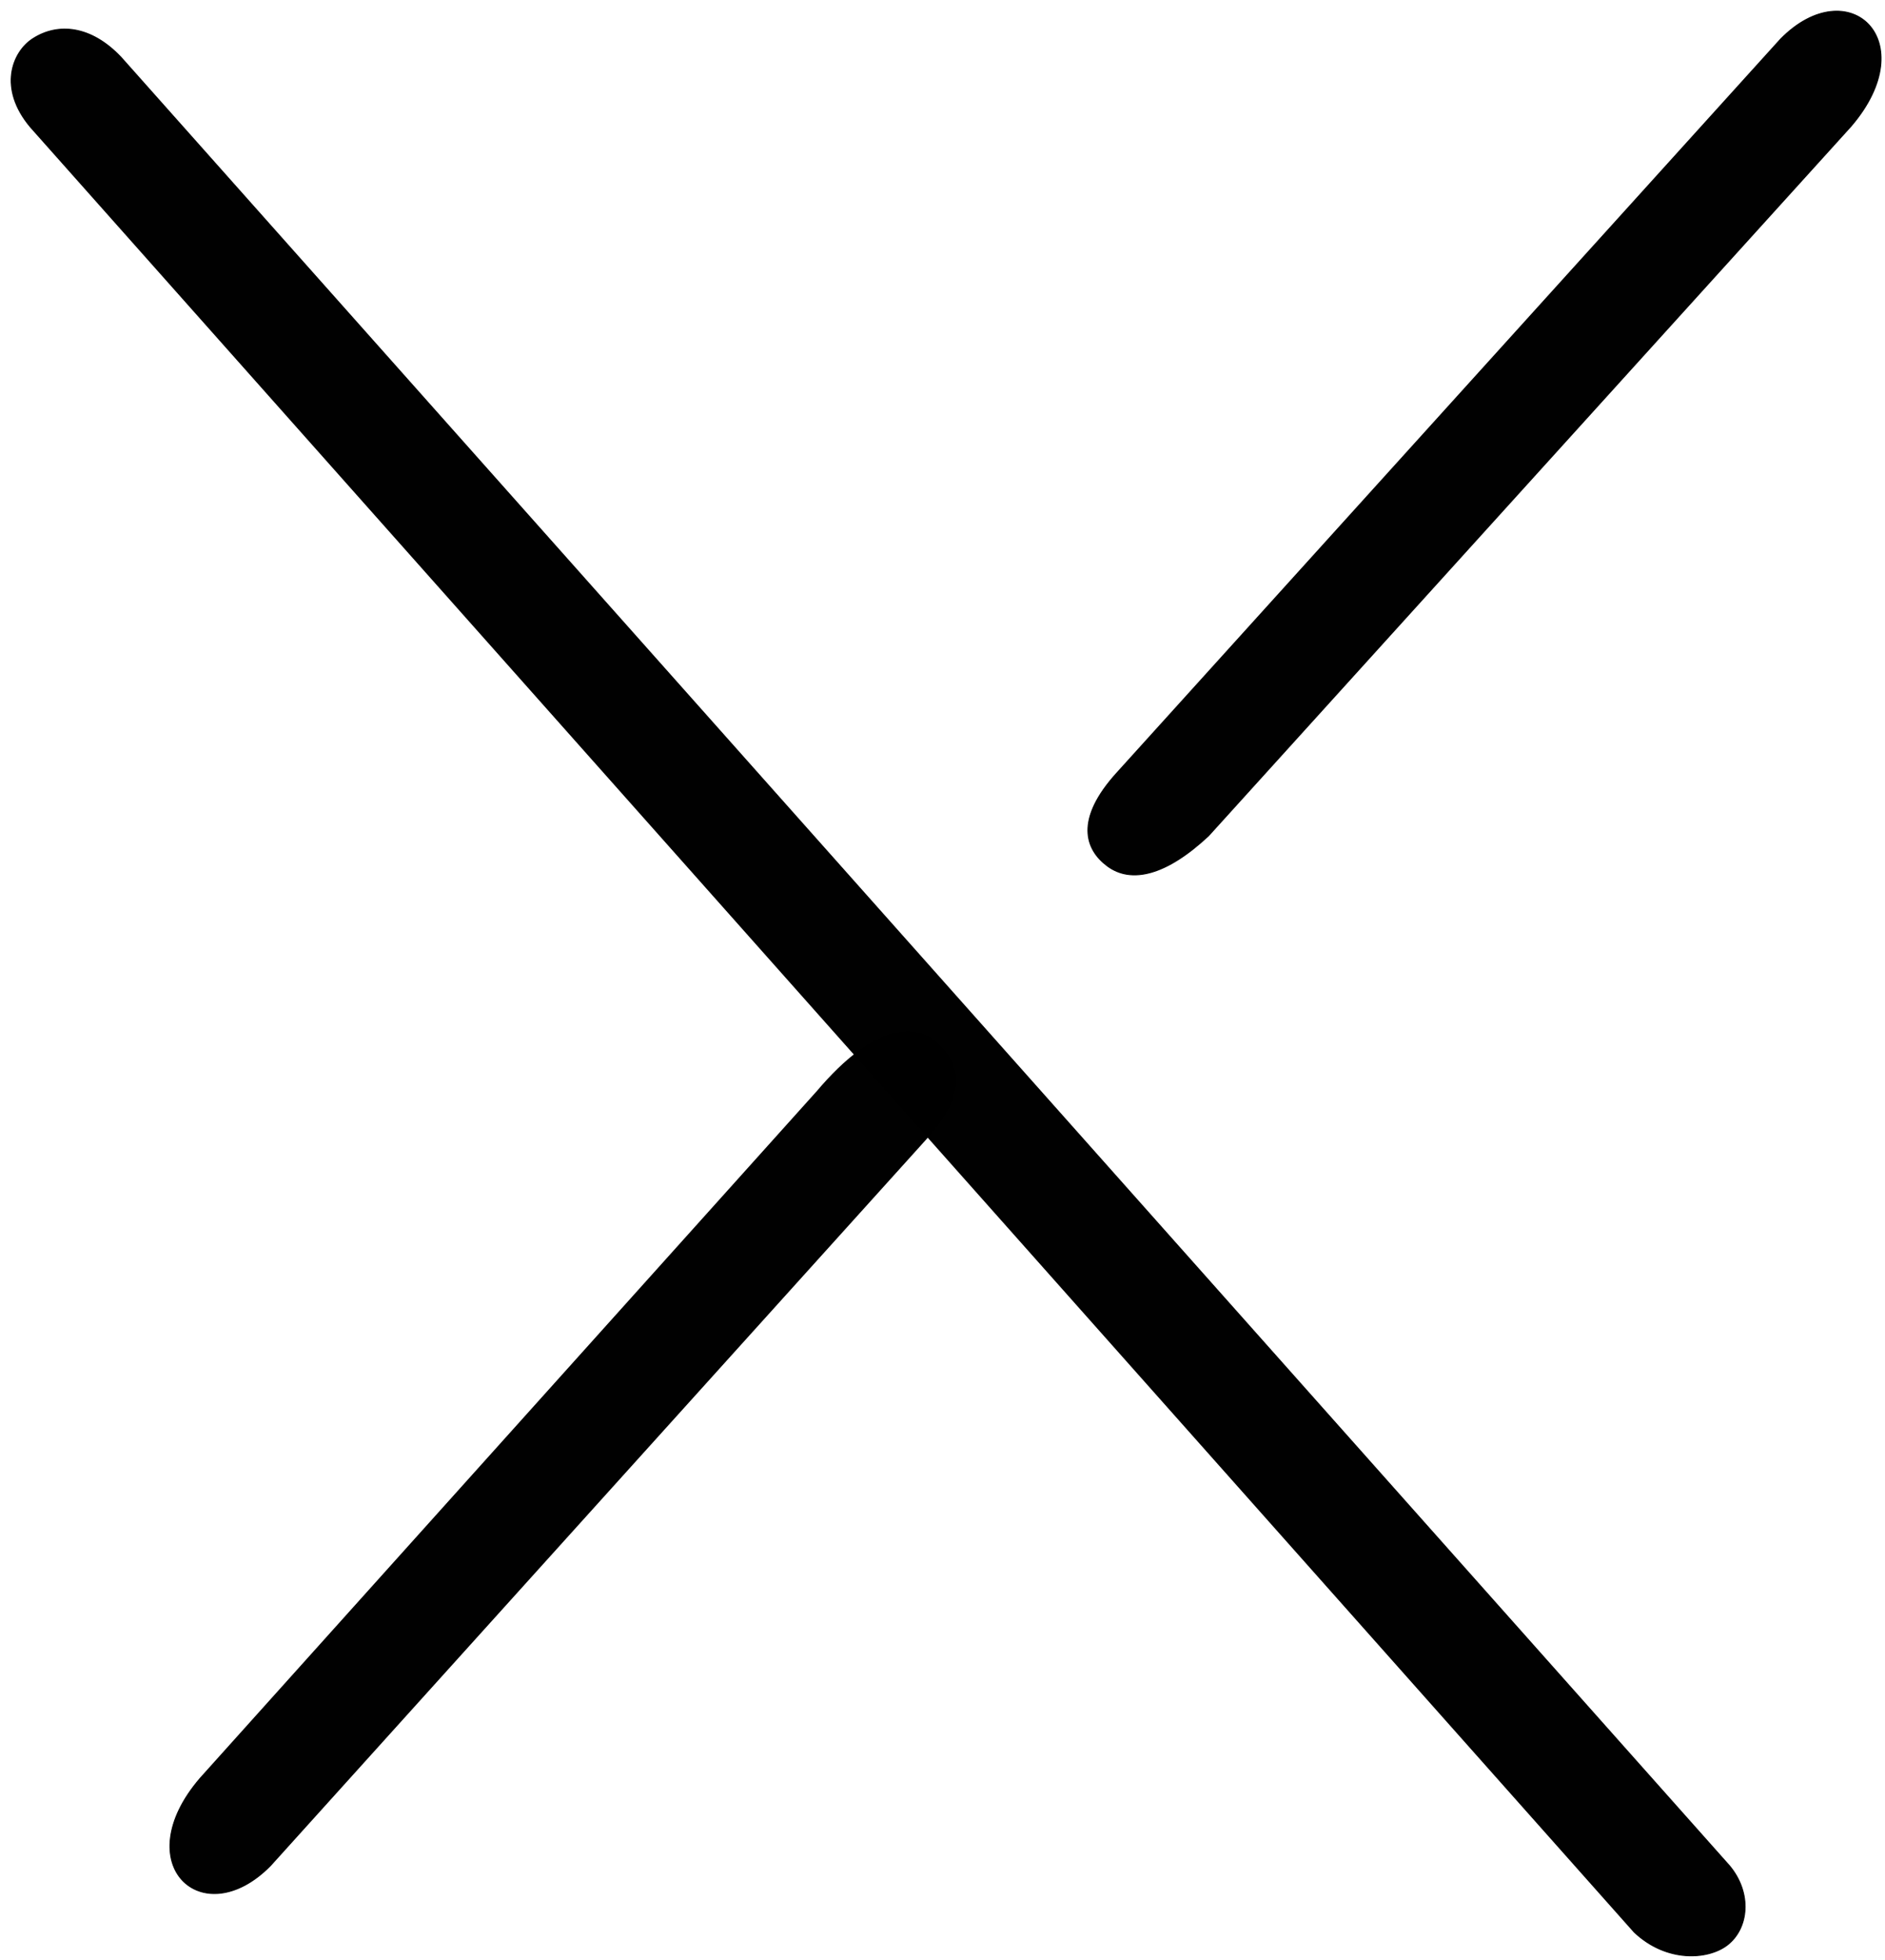 <svg xmlns:dc="http://purl.org/dc/elements/1.1/" xmlns:cc="http://creativecommons.org/ns#" xmlns:rdf="http://www.w3.org/1999/02/22-rdf-syntax-ns#" xmlns:svg="http://www.w3.org/2000/svg" xmlns="http://www.w3.org/2000/svg" xmlns:sodipodi="http://sodipodi.sourceforge.net/DTD/sodipodi-0.dtd" xmlns:inkscape="http://www.inkscape.org/namespaces/inkscape" width="530.925mm" height="551.889mm" viewBox="0 0 530.925 551.889" id="svg8" inkscape:version="1.0 (4035a4f, 2020-05-01)" sodipodi:docname="logo black.svg"><defs id="defs2"></defs><g inkscape:groupmode="layer" id="layer3" inkscape:label="under layer" style="display:none" transform="translate(18.897,-13.22)"><path style="fill:#e31c00;fill-opacity:0.996;stroke:#ff0200;stroke-width:15;stroke-linecap:butt;stroke-linejoin:miter;stroke-miterlimit:4;stroke-dasharray:none;stroke-opacity:1" d="M 489.02,7.7928821e-7 0.267,542.958 v 0" id="path925"></path><path style="fill:none;stroke:#0fffff;stroke-width:5;stroke-linecap:butt;stroke-linejoin:miter;stroke-miterlimit:4;stroke-dasharray:none;stroke-opacity:1" d="m 159.506,342.021 v 0" id="path960"></path><path style="fill:none;stroke:#09c5c5;stroke-width:5;stroke-linecap:butt;stroke-linejoin:miter;stroke-miterlimit:4;stroke-dasharray:none;stroke-opacity:1" d="m 159.506,340.869 v 2.305 0" id="path962"></path><path id="path964" d="m 195.922,300.275 v 2.305 0" style="fill:none;stroke:#09c5c5;stroke-width:5;stroke-linecap:butt;stroke-linejoin:miter;stroke-miterlimit:4;stroke-dasharray:none;stroke-opacity:1"></path><path style="fill:none;stroke:#09c5c5;stroke-width:5;stroke-linecap:butt;stroke-linejoin:miter;stroke-miterlimit:4;stroke-dasharray:none;stroke-opacity:1" d="m 239.223,300.133 v 2.305 0" id="path968"></path><path id="path970" d="m 202.831,340.921 v 2.305 0" style="fill:none;stroke:#09c5c5;stroke-width:5;stroke-linecap:butt;stroke-linejoin:miter;stroke-miterlimit:4;stroke-dasharray:none;stroke-opacity:1"></path><path id="path980" d="m 75.738,481.47 v 2.305 0" style="fill:none;stroke:#09c5c5;stroke-width:5;stroke-linecap:butt;stroke-linejoin:miter;stroke-miterlimit:4;stroke-dasharray:none;stroke-opacity:1"></path><path style="fill:none;stroke:#09c5c5;stroke-width:5;stroke-linecap:butt;stroke-linejoin:miter;stroke-miterlimit:4;stroke-dasharray:none;stroke-opacity:1" d="m 32.607,481.53 v 2.305 0" id="path982"></path></g><g inkscape:groupmode="layer" id="layer2" inkscape:label="new actual" transform="translate(18.897,-13.22)"><g id="g936"><path sodipodi:nodetypes="ccsccc" id="path984" d="M 37.476,514.008 211.185,320.658 c 16.581,-19.58 28.836,-20.046 35.572,-11.993 5.033,6.018 5.772,13.651 -5.091,25.585 L 57.268,538.613 C 38.116,558.045 16.729,538.147 37.476,514.008 Z" style="fill:#000000;fill-opacity:0.996;stroke:#000000;stroke-width:0.265px;stroke-linecap:butt;stroke-linejoin:miter;stroke-opacity:1"></path><path style="fill:#000000;fill-opacity:0.996;stroke:#000000;stroke-width:0.265px;stroke-linecap:butt;stroke-linejoin:miter;stroke-opacity:1" d="M 502.419,48.824 321.494,248.589 c -11.803,11.042 -21.692,13.577 -28.524,8.483 -6.184,-4.611 -9.278,-13.091 2.854,-26.352 L 482.627,24.22 c 19.152,-19.432 40.539,0.466 19.792,24.604 z" id="path990" sodipodi:nodetypes="ccsccc"></path><path style="fill:#000000;fill-opacity:0.996;stroke:#000000;stroke-width:0.265px;stroke-linecap:butt;stroke-linejoin:miter;stroke-opacity:1" d="m -10.327,49 c -9.182,-10.911 -5.124,-21.102 0.619,-24.84 7.131,-4.641 16.47,-3.717 24.894,5.185 L 468.239,538.647 c 6.421,7.695 5.436,17.675 -0.658,22.336 -5.422,4.146 -17.094,4.948 -26.178,-3.652 z" id="path996" sodipodi:nodetypes="csccscc"></path></g></g></svg>